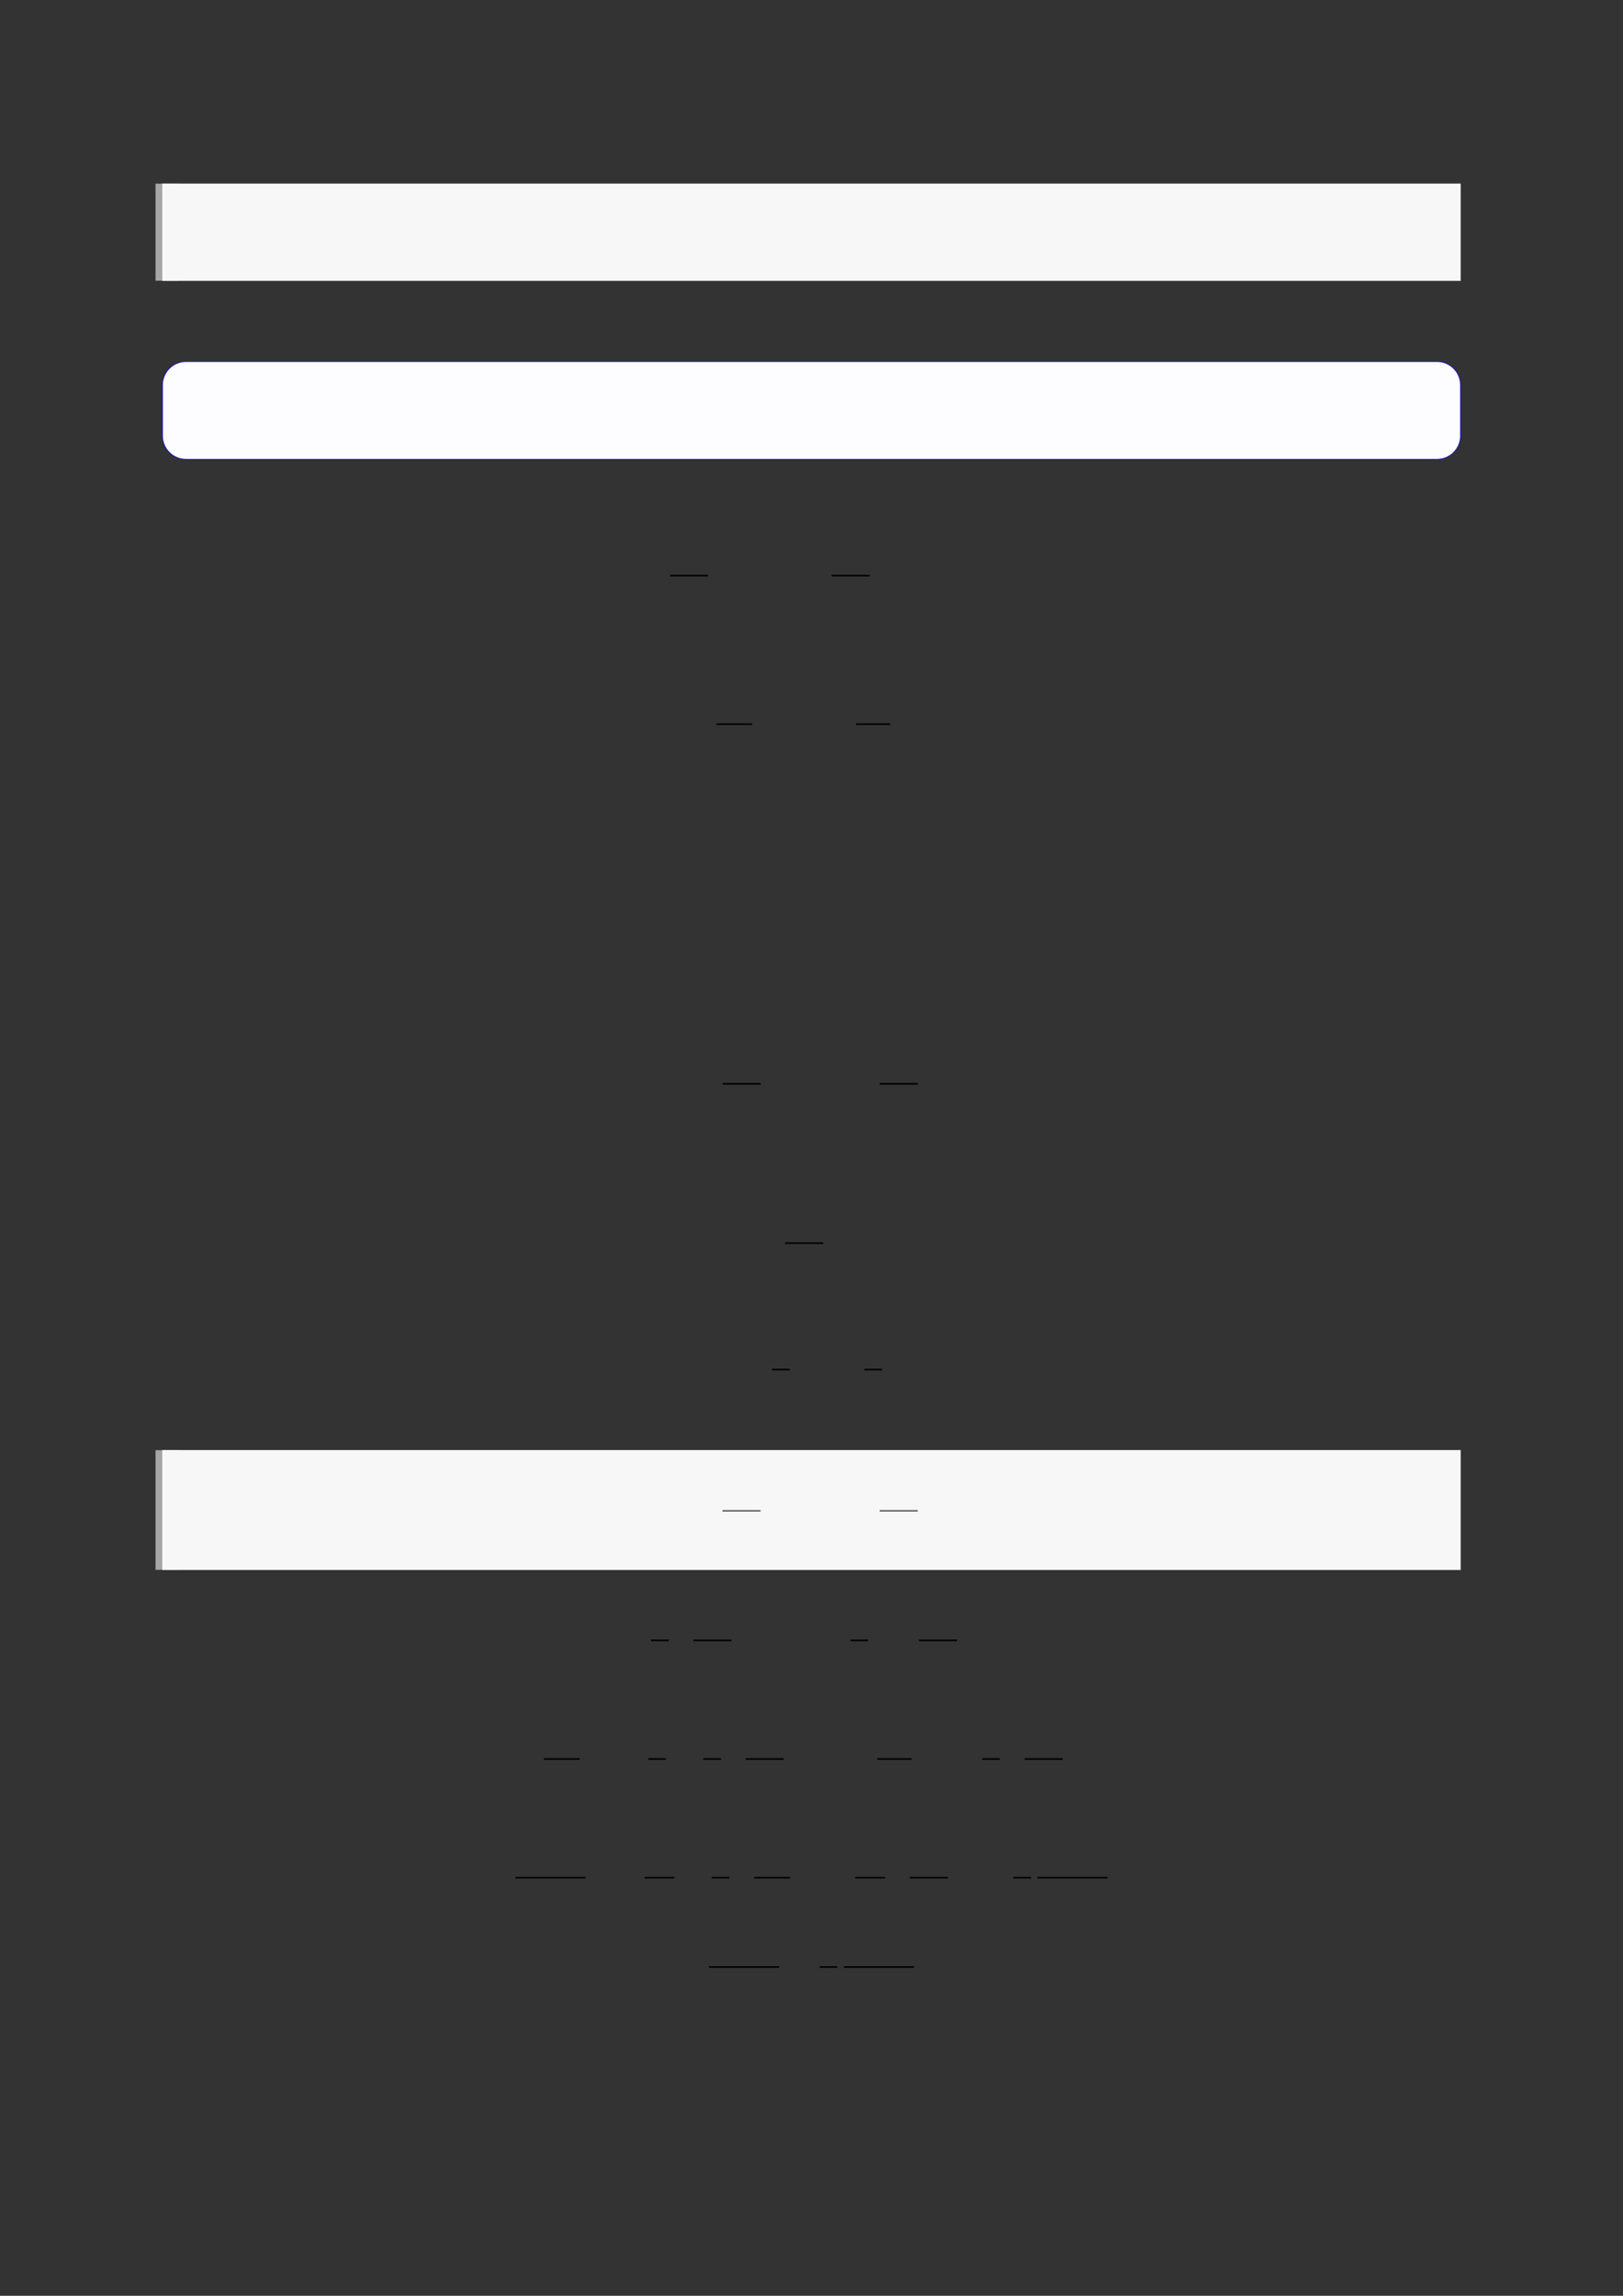 <?xml version="1.0" encoding="UTF-8"?>
<svg xmlns="http://www.w3.org/2000/svg" xmlns:xlink="http://www.w3.org/1999/xlink" width="3307.111" height="4677.167" viewBox="0 0 3307.111 4677.167">
<rect x="0" y="0" width="3307.111" height="4677.167" fill="#333333" stroke="none"/>
<path fill="none" stroke-width="8.504" stroke-linecap="butt" stroke-linejoin="miter" stroke="rgb(64.999%, 64.999%, 64.999%)" stroke-opacity="1" stroke-miterlimit="10" d="M 1.762 35.588 L 1.762 -0 " transform="matrix(5.556, 0, 0, -5.556, 330.706, 571.878)"/>
<path fill-rule="nonzero" fill="rgb(100%, 100%, 100%)" fill-opacity="1" d="M 330.707 571.879 L 330.707 374.168 L 2976.418 374.168 L 2976.418 571.879 Z M 330.707 571.879 "/>
<path fill-rule="nonzero" fill="rgb(96.5%, 96.5%, 96.5%)" fill-opacity="1" d="M 330.707 571.879 L 330.707 374.168 L 2976.418 374.168 L 2976.418 571.879 Z M 330.707 571.879 "/>
<path fill-rule="nonzero" fill="rgb(0%, 0%, 100%)" fill-opacity="1" d="M 330.707 887.793 L 330.707 784.57 C 330.707 757.867 352.352 736.219 379.059 736.219 L 2928.066 736.219 C 2954.773 736.219 2976.418 757.867 2976.418 784.57 L 2976.418 887.793 C 2976.418 914.496 2954.773 936.145 2928.066 936.145 L 379.059 936.145 C 352.352 936.145 330.707 914.496 330.707 887.793 Z M 330.707 887.793 "/>
<path fill-rule="nonzero" fill="rgb(98.999%, 98.999%, 100%)" fill-opacity="1" d="M 331.812 887.793 L 331.812 784.57 C 331.812 758.477 352.965 737.328 379.059 737.328 L 2928.066 737.328 C 2954.16 737.328 2975.312 758.477 2975.312 784.57 L 2975.312 887.793 C 2975.312 913.887 2954.16 935.039 2928.066 935.039 L 379.059 935.039 C 352.965 935.039 331.812 913.887 331.812 887.793 Z M 331.812 887.793 "/>
<path fill="none" stroke-width="0.588" stroke-linecap="butt" stroke-linejoin="miter" stroke="rgb(0%, 0%, 0%)" stroke-opacity="1" stroke-miterlimit="10" d="M 173.776 -139.072 L 187.73 -139.072 " transform="matrix(5.556, 0, 0, -5.556, 400, 400)"/>
<path fill="none" stroke-width="0.588" stroke-linecap="butt" stroke-linejoin="miter" stroke="rgb(0%, 0%, 0%)" stroke-opacity="1" stroke-miterlimit="10" d="M 232.989 -139.072 L 246.944 -139.072 " transform="matrix(5.556, 0, 0, -5.556, 400, 400)"/>
<path fill="none" stroke-width="0.588" stroke-linecap="butt" stroke-linejoin="miter" stroke="rgb(0%, 0%, 0%)" stroke-opacity="1" stroke-miterlimit="10" d="M 190.726 -193.527 L 203.83 -193.527 " transform="matrix(5.556, 0, 0, -5.556, 400, 400)"/>
<path fill="none" stroke-width="0.588" stroke-linecap="butt" stroke-linejoin="miter" stroke="rgb(0%, 0%, 0%)" stroke-opacity="1" stroke-miterlimit="10" d="M 241.939 -193.527 L 254.507 -193.527 " transform="matrix(5.556, 0, 0, -5.556, 400, 400)"/>
<path fill="none" stroke-width="0.588" stroke-linecap="butt" stroke-linejoin="miter" stroke="rgb(0%, 0%, 0%)" stroke-opacity="1" stroke-miterlimit="10" d="M 192.986 -325.404 L 206.941 -325.404 " transform="matrix(5.556, 0, 0, -5.556, 400, 400)"/>
<path fill="none" stroke-width="0.588" stroke-linecap="butt" stroke-linejoin="miter" stroke="rgb(0%, 0%, 0%)" stroke-opacity="1" stroke-miterlimit="10" d="M 250.63 -325.404 L 264.584 -325.404 " transform="matrix(5.556, 0, 0, -5.556, 400, 400)"/>
<path fill="none" stroke-width="0.588" stroke-linecap="butt" stroke-linejoin="miter" stroke="rgb(0%, 0%, 0%)" stroke-opacity="1" stroke-miterlimit="10" d="M 216.002 -383.844 L 229.957 -383.844 " transform="matrix(5.556, 0, 0, -5.556, 400, 400)"/>
<path fill="none" stroke-width="0.588" stroke-linecap="butt" stroke-linejoin="miter" stroke="rgb(0%, 0%, 0%)" stroke-opacity="1" stroke-miterlimit="10" d="M 211.142 -430.195 L 217.62 -430.195 " transform="matrix(5.556, 0, 0, -5.556, 400, 400)"/>
<path fill="none" stroke-width="0.588" stroke-linecap="butt" stroke-linejoin="miter" stroke="rgb(0%, 0%, 0%)" stroke-opacity="1" stroke-miterlimit="10" d="M 245.012 -430.195 L 251.49 -430.195 " transform="matrix(5.556, 0, 0, -5.556, 400, 400)"/>
<path fill="none" stroke-width="8.504" stroke-linecap="butt" stroke-linejoin="miter" stroke="rgb(64.999%, 64.999%, 64.999%)" stroke-opacity="1" stroke-miterlimit="10" d="M 1.762 43.865 L 1.762 0 " transform="matrix(5.556, 0, 0, -5.556, 330.706, 3198.161)"/>
<path fill-rule="nonzero" fill="rgb(100%, 100%, 100%)" fill-opacity="1" d="M 330.707 3198.16 L 330.707 2954.469 L 2976.418 2954.469 L 2976.418 3198.16 Z M 330.707 3198.16 "/>
<path fill-rule="nonzero" fill="rgb(96.5%, 96.5%, 96.5%)" fill-opacity="1" d="M 330.707 3198.16 L 330.707 2954.469 L 2976.418 2954.469 L 2976.418 3198.16 Z M 330.707 3198.16 "/>
<path fill="none" stroke-width="0.588" stroke-linecap="butt" stroke-linejoin="miter" stroke="rgb(39.999%, 39.999%, 39.999%)" stroke-opacity="1" stroke-miterlimit="10" d="M 178.813 -500.971 L 192.768 -500.971 " transform="matrix(5.556, 0, 0, -5.556, 478.739, 294.556)"/>
<path fill="none" stroke-width="0.588" stroke-linecap="butt" stroke-linejoin="miter" stroke="rgb(39.999%, 39.999%, 39.999%)" stroke-opacity="1" stroke-miterlimit="10" d="M 236.456 -500.971 L 250.411 -500.971 " transform="matrix(5.556, 0, 0, -5.556, 478.739, 294.556)"/>
<path fill="none" stroke-width="0.588" stroke-linecap="butt" stroke-linejoin="miter" stroke="rgb(0%, 0%, 0%)" stroke-opacity="1" stroke-miterlimit="10" d="M 166.781 -529.502 L 173.259 -529.502 " transform="matrix(5.556, 0, 0, -5.556, 400, 400)"/>
<path fill="none" stroke-width="0.588" stroke-linecap="butt" stroke-linejoin="miter" stroke="rgb(0%, 0%, 0%)" stroke-opacity="1" stroke-miterlimit="10" d="M 182.325 -529.502 L 196.279 -529.502 " transform="matrix(5.556, 0, 0, -5.556, 400, 400)"/>
<path fill="none" stroke-width="0.588" stroke-linecap="butt" stroke-linejoin="miter" stroke="rgb(0%, 0%, 0%)" stroke-opacity="1" stroke-miterlimit="10" d="M 239.905 -529.502 L 246.383 -529.502 " transform="matrix(5.556, 0, 0, -5.556, 400, 400)"/>
<path fill="none" stroke-width="0.588" stroke-linecap="butt" stroke-linejoin="miter" stroke="rgb(0%, 0%, 0%)" stroke-opacity="1" stroke-miterlimit="10" d="M 265.044 -529.502 L 278.998 -529.502 " transform="matrix(5.556, 0, 0, -5.556, 400, 400)"/>
<path fill="none" stroke-width="0.588" stroke-linecap="butt" stroke-linejoin="miter" stroke="rgb(0%, 0%, 0%)" stroke-opacity="1" stroke-miterlimit="10" d="M 127.499 -572.994 L 140.603 -572.994 " transform="matrix(5.556, 0, 0, -5.556, 400, 400)"/>
<path fill="none" stroke-width="0.588" stroke-linecap="butt" stroke-linejoin="miter" stroke="rgb(0%, 0%, 0%)" stroke-opacity="1" stroke-miterlimit="10" d="M 165.747 -572.994 L 172.225 -572.994 " transform="matrix(5.556, 0, 0, -5.556, 400, 400)"/>
<path fill="none" stroke-width="0.588" stroke-linecap="butt" stroke-linejoin="miter" stroke="rgb(0%, 0%, 0%)" stroke-opacity="1" stroke-miterlimit="10" d="M 185.961 -572.994 L 192.439 -572.994 " transform="matrix(5.556, 0, 0, -5.556, 400, 400)"/>
<path fill="none" stroke-width="0.588" stroke-linecap="butt" stroke-linejoin="miter" stroke="rgb(0%, 0%, 0%)" stroke-opacity="1" stroke-miterlimit="10" d="M 201.505 -572.994 L 215.459 -572.994 " transform="matrix(5.556, 0, 0, -5.556, 400, 400)"/>
<path fill="none" stroke-width="0.588" stroke-linecap="butt" stroke-linejoin="miter" stroke="rgb(0%, 0%, 0%)" stroke-opacity="1" stroke-miterlimit="10" d="M 249.757 -572.994 L 262.367 -572.994 " transform="matrix(5.556, 0, 0, -5.556, 400, 400)"/>
<path fill="none" stroke-width="0.588" stroke-linecap="butt" stroke-linejoin="miter" stroke="rgb(0%, 0%, 0%)" stroke-opacity="1" stroke-miterlimit="10" d="M 288.236 -572.994 L 294.715 -572.994 " transform="matrix(5.556, 0, 0, -5.556, 400, 400)"/>
<path fill="none" stroke-width="0.588" stroke-linecap="butt" stroke-linejoin="miter" stroke="rgb(0%, 0%, 0%)" stroke-opacity="1" stroke-miterlimit="10" d="M 303.78 -572.994 L 317.734 -572.994 " transform="matrix(5.556, 0, 0, -5.556, 400, 400)"/>
<path fill="none" stroke-width="0.588" stroke-linecap="butt" stroke-linejoin="miter" stroke="rgb(0%, 0%, 0%)" stroke-opacity="1" stroke-miterlimit="10" d="M 117.072 -616.534 L 142.786 -616.534 " transform="matrix(5.556, 0, 0, -5.556, 400, 400)"/>
<path fill="none" stroke-width="0.588" stroke-linecap="butt" stroke-linejoin="miter" stroke="rgb(0%, 0%, 0%)" stroke-opacity="1" stroke-miterlimit="10" d="M 164.367 -616.534 L 175.314 -616.534 " transform="matrix(5.556, 0, 0, -5.556, 400, 400)"/>
<path fill="none" stroke-width="0.588" stroke-linecap="butt" stroke-linejoin="miter" stroke="rgb(0%, 0%, 0%)" stroke-opacity="1" stroke-miterlimit="10" d="M 189.05 -616.534 L 195.528 -616.534 " transform="matrix(5.556, 0, 0, -5.556, 400, 400)"/>
<path fill="none" stroke-width="0.588" stroke-linecap="butt" stroke-linejoin="miter" stroke="rgb(0%, 0%, 0%)" stroke-opacity="1" stroke-miterlimit="10" d="M 204.594 -616.534 L 217.698 -616.534 " transform="matrix(5.556, 0, 0, -5.556, 400, 400)"/>
<path fill="none" stroke-width="0.588" stroke-linecap="butt" stroke-linejoin="miter" stroke="rgb(0%, 0%, 0%)" stroke-opacity="1" stroke-miterlimit="10" d="M 241.675 -616.534 L 252.623 -616.534 " transform="matrix(5.556, 0, 0, -5.556, 400, 400)"/>
<path fill="none" stroke-width="0.588" stroke-linecap="butt" stroke-linejoin="miter" stroke="rgb(0%, 0%, 0%)" stroke-opacity="1" stroke-miterlimit="10" d="M 261.688 -616.534 L 275.643 -616.534 " transform="matrix(5.556, 0, 0, -5.556, 400, 400)"/>
<path fill="none" stroke-width="0.588" stroke-linecap="butt" stroke-linejoin="miter" stroke="rgb(0%, 0%, 0%)" stroke-opacity="1" stroke-miterlimit="10" d="M 299.62 -616.534 L 306.098 -616.534 " transform="matrix(5.556, 0, 0, -5.556, 400, 400)"/>
<path fill="none" stroke-width="0.588" stroke-linecap="butt" stroke-linejoin="miter" stroke="rgb(0%, 0%, 0%)" stroke-opacity="1" stroke-miterlimit="10" d="M 308.489 -616.534 L 334.204 -616.534 " transform="matrix(5.556, 0, 0, -5.556, 400, 400)"/>
<path fill="none" stroke-width="0.588" stroke-linecap="butt" stroke-linejoin="miter" stroke="rgb(0%, 0%, 0%)" stroke-opacity="1" stroke-miterlimit="10" d="M 188.037 -649.28 L 213.752 -649.28 " transform="matrix(5.556, 0, 0, -5.556, 400, 400)"/>
<path fill="none" stroke-width="0.588" stroke-linecap="butt" stroke-linejoin="miter" stroke="rgb(0%, 0%, 0%)" stroke-opacity="1" stroke-miterlimit="10" d="M 228.654 -649.28 L 235.133 -649.28 " transform="matrix(5.556, 0, 0, -5.556, 400, 400)"/>
<path fill="none" stroke-width="0.588" stroke-linecap="butt" stroke-linejoin="miter" stroke="rgb(0%, 0%, 0%)" stroke-opacity="1" stroke-miterlimit="10" d="M 237.524 -649.28 L 263.238 -649.28 " transform="matrix(5.556, 0, 0, -5.556, 400, 400)"/>
</svg>
